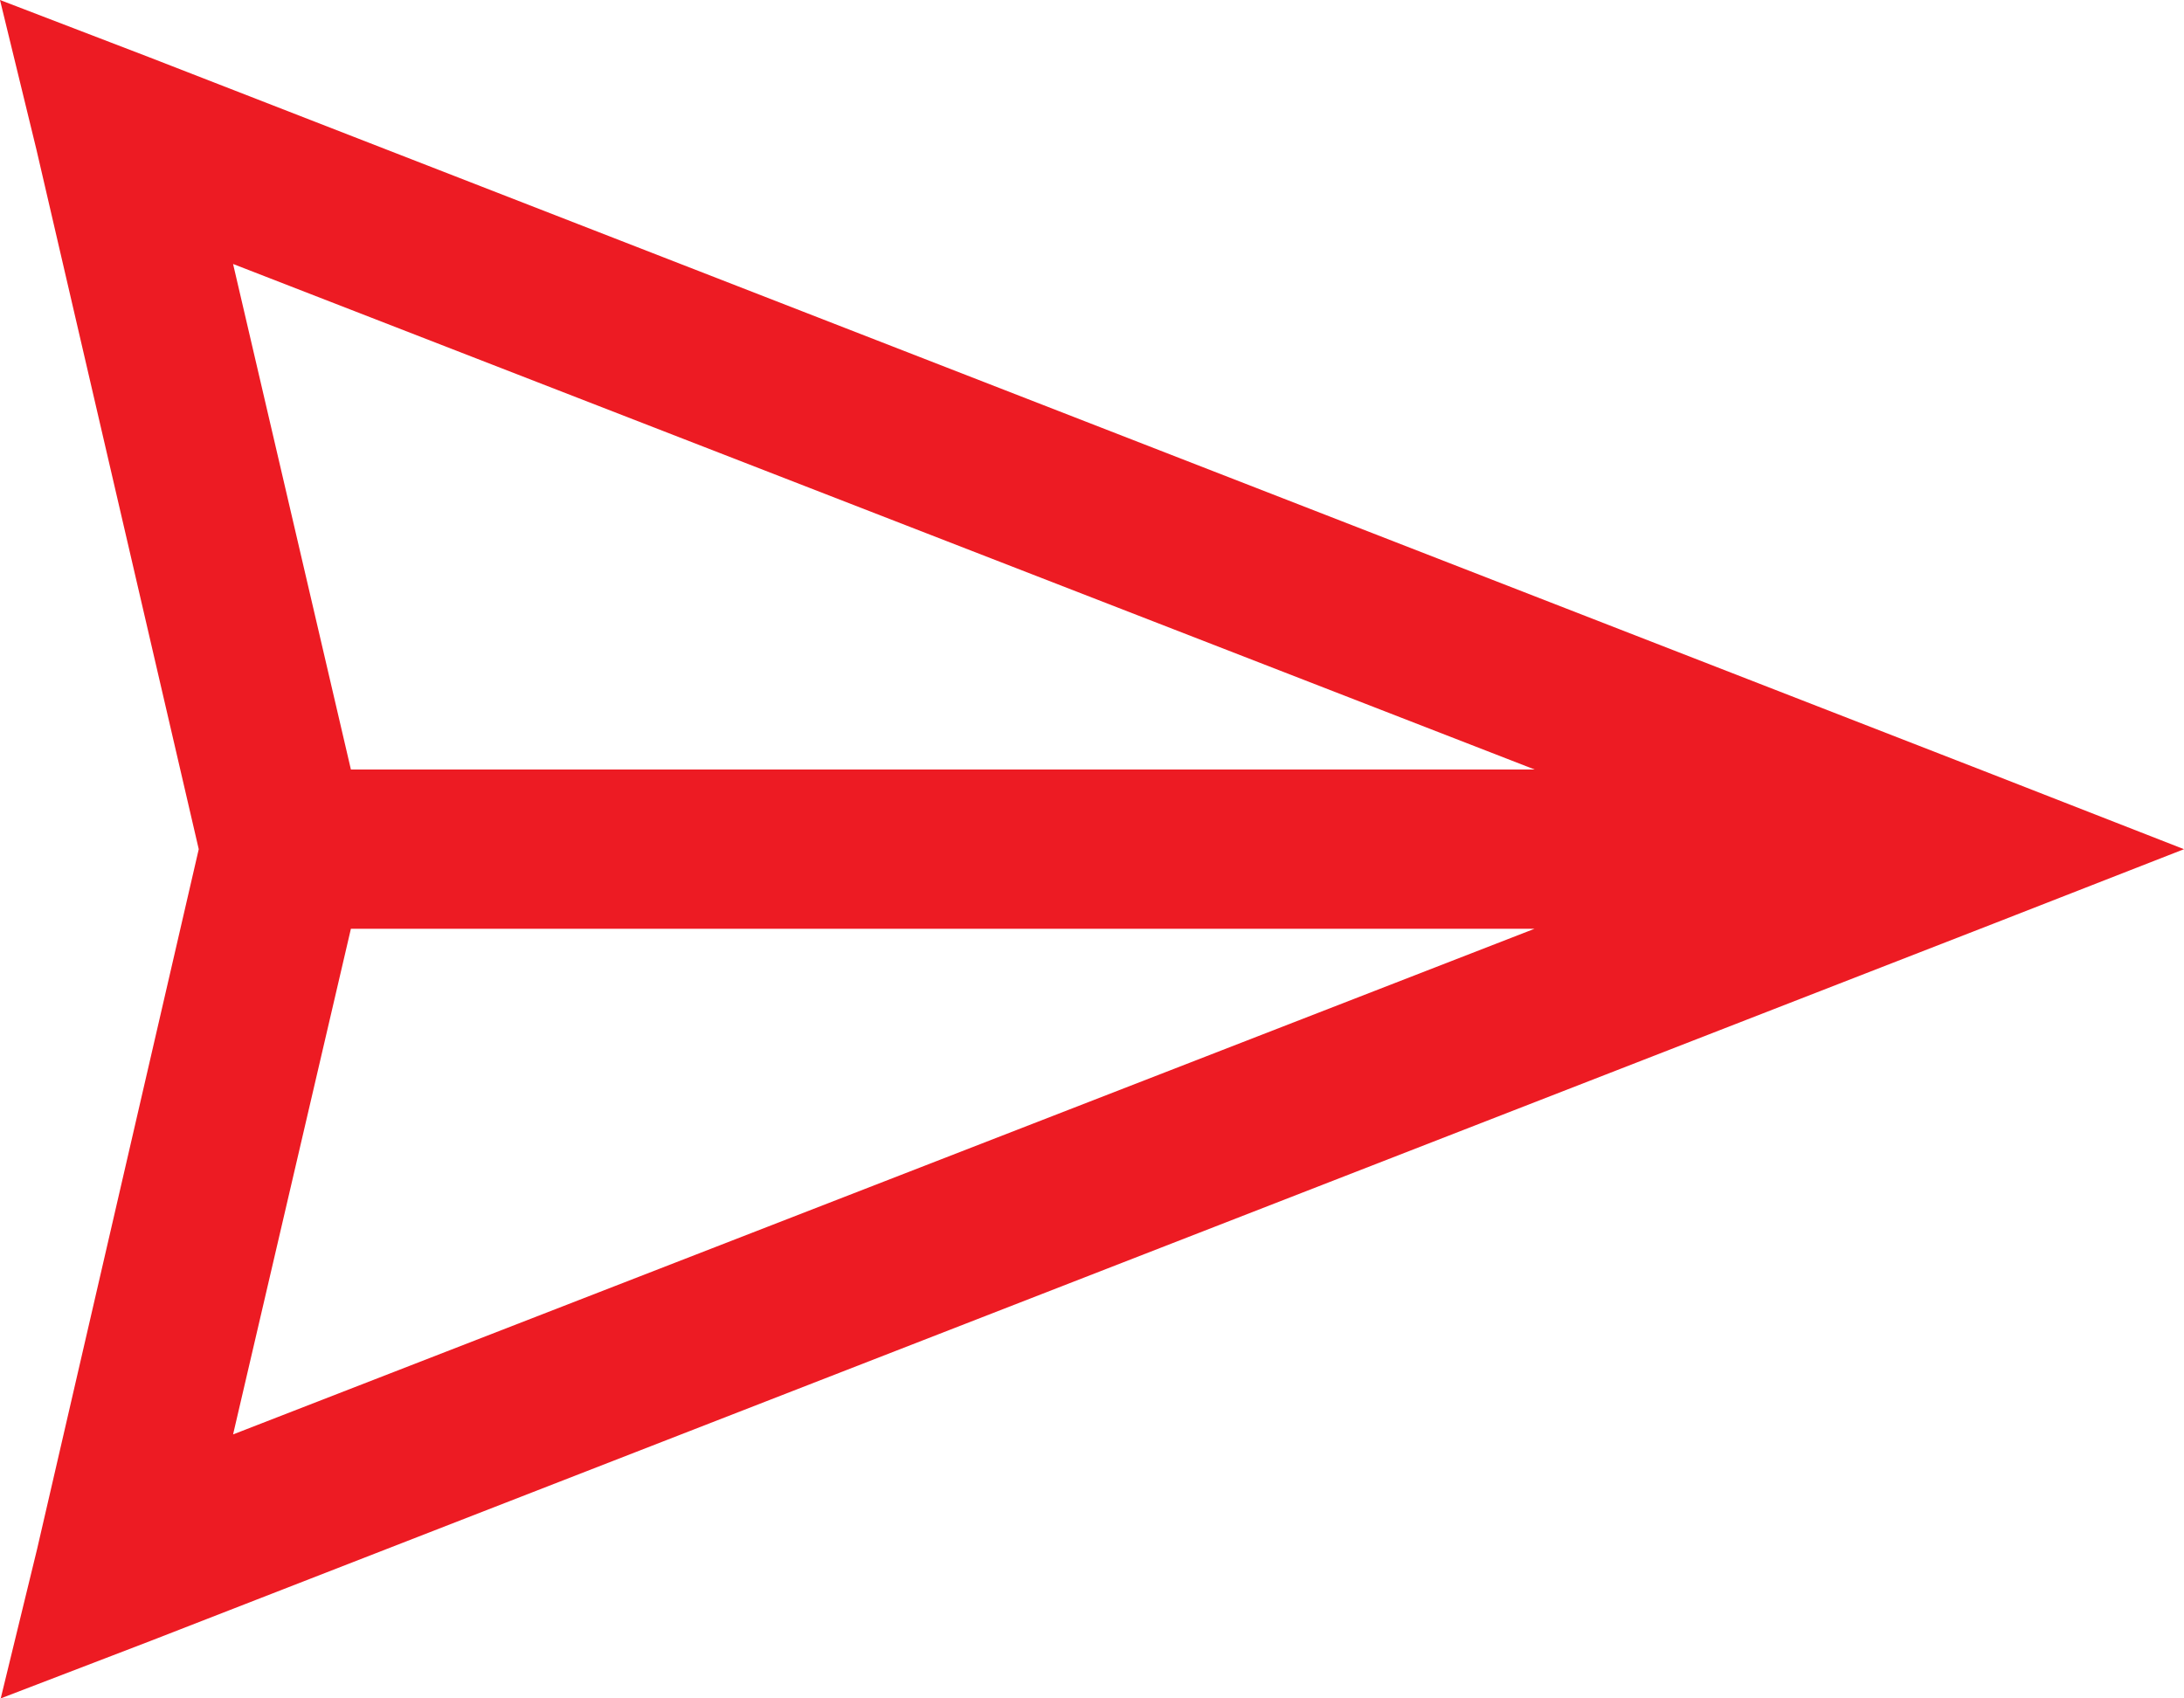 <svg xmlns="http://www.w3.org/2000/svg" width="18" height="14" viewBox="0 0 18 14">
  <path id="paper-plane" d="M3.594,5.344l.3,1.232,1.338,5.768L3.9,18.112l-.3,1.232,1.23-.472L20.018,12.96l1.576-.616-1.576-.616L4.824,5.816ZM5.515,7.52l10.727,4.167H6.486ZM6.486,13h9.755L5.515,17.168Z" transform="translate(-3.594 -5.344)" fill="#ed1b23"/>
</svg>
